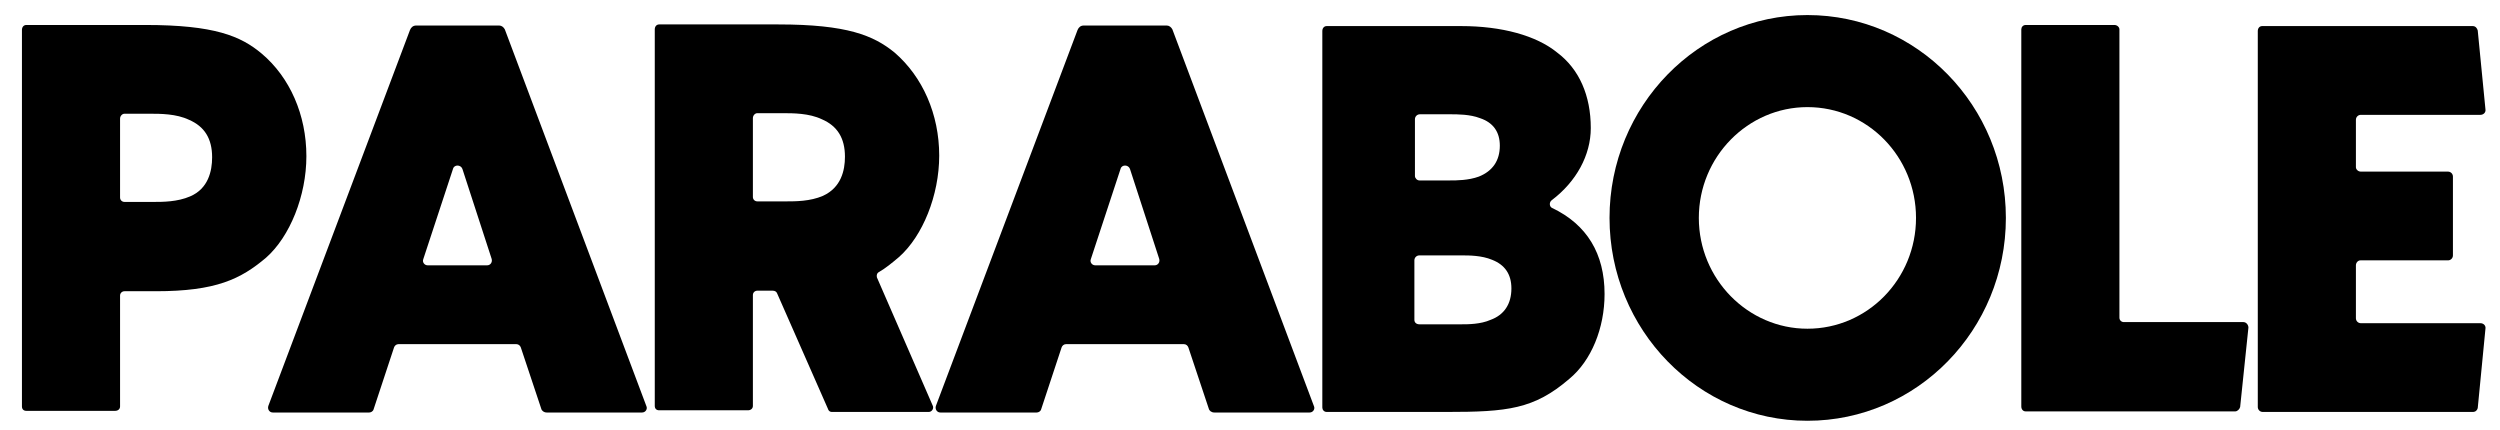 <?xml version="1.0" encoding="UTF-8" standalone="no"?>
<!-- Created with Inkscape (http://www.inkscape.org/) -->

<svg
   width="2560"
   height="440"
   viewBox="0 0 2560 440"
   version="1.1"
   id="svg1"
   inkscape:version="1.1.2 (b8e25be833, 2022-02-05)"
   sodipodi:docname="logo-parabole.svg"
   xmlns:inkscape="http://www.inkscape.org/namespaces/inkscape"
   xmlns:sodipodi="http://sodipodi.sourceforge.net/DTD/sodipodi-0.dtd"
   xmlns="http://www.w3.org/2000/svg"
   xmlns:svg="http://www.w3.org/2000/svg">
  <sodipodi:namedview
     id="namedview1"
     pagecolor="#505050"
     bordercolor="#ffffff"
     borderopacity="1"
     inkscape:showpageshadow="0"
     inkscape:pageopacity="0"
     inkscape:pagecheckerboard="1"
     inkscape:deskcolor="#505050"
     inkscape:document-units="px"
     inkscape:zoom="0.43046876"
     inkscape:cx="849.0744"
     inkscape:cy="554.04718"
     inkscape:window-width="3200"
     inkscape:window-height="1721"
     inkscape:window-x="2391"
     inkscape:window-y="-993"
     inkscape:window-maximized="1"
     inkscape:current-layer="text10699"
     inkscape:pageshadow="0"
     showgrid="false" />
  <defs
     id="defs1" />
  <g
     inkscape:label="Calque 1"
     inkscape:groupmode="layer"
     id="layer1">
    <g
       aria-label="DES CRÉATEURS AU SERVICE DU CRÉATEUR   +   DES CRÉATEURS AU SERVICE DU CRÉATEUR   +   DES CRÉATEURS AU SERVICE DU CRÉATEUR   +   DES CRÉATEURS AU SERVICE DU CRÉATEUR   +   DES CRÉATEURS AU SERVICE DU CRÉATEUR   +   "
       transform="rotate(-12.718)"
       id="text1-31-1-5"
       style="font-size:40px;font-family:MadaniArabic-Medium;-inkscape-font-specification:MadaniArabic-Medium;text-align:center;text-anchor:middle;fill:#cfcfce;fill-opacity:0.333;stroke-width:1.824;stroke-linecap:round;stroke-linejoin:round">
      <g
         aria-label="PARABOLE"
         transform="rotate(12.718)"
         id="text10699"
         style="font-size:564.474px;line-height:1.25;font-family:sans-serif;fill:#000000;fill-opacity:1;stroke-width:25.74">
        <path
           d="M 268.013,54.931 C 246.562,36.868 219.468,25.578 148.908,25.578 H 26.982 c -2.822,0 -4.516,2.258 -4.516,5.08 V 416.194 c 0,2.822 1.693,4.516 4.516,4.516 h 90.88 c 2.822,0 5.08,-1.693 5.08,-4.516 V 302.735 c 0,-2.822 2.258,-4.516 4.516,-4.516 h 32.175 c 61.528,0 86.929,-12.418 112.895,-34.433 24.272,-21.45 41.207,-63.221 41.207,-103.863 0,-42.336 -16.934,-80.72 -45.722,-104.992 z M 194.631,201.13 c -12.983,5.645 -28.224,5.645 -37.255,5.645 h -29.917 c -2.258,0 -4.516,-1.693 -4.516,-4.516 v -80.72 c 0,-2.822 2.258,-5.08 4.516,-5.08 h 25.966 c 10.725,0 27.095,0 40.078,6.209 15.805,6.774 23.708,19.192 23.708,38.384 0,14.112 -3.951,32.175 -22.579,40.078 z"
           style="font-family:Newake;-inkscape-font-specification:Newake"
           id="path12431" />
        <path
           d="M 662.016,416.194 516.946,30.094 c -1.129,-2.258 -3.387,-3.951 -5.645,-3.951 H 426.066 c -2.822,0 -5.08,1.693 -6.209,4.516 L 274.787,415.63 c -1.129,3.387 1.129,6.774 4.516,6.774 h 98.783 c 1.693,0 3.951,-1.129 4.516,-3.387 l 20.886,-63.221 c 0.564,-1.693 2.258,-3.387 4.516,-3.387 h 120.797 c 2.258,0 3.951,1.693 4.516,3.387 l 20.886,62.657 c 0.564,2.258 2.822,3.951 5.645,3.951 h 97.654 c 3.387,0 5.645,-3.387 4.516,-6.209 z M 498.883,271.689 h -60.963 c -3.387,0 -5.645,-3.387 -4.516,-6.209 l 30.482,-92.574 c 1.129,-4.516 7.903,-4.516 9.596,0 l 29.917,92.009 c 1.129,3.387 -1.129,6.774 -4.516,6.774 z"
           style="font-family:Newake;-inkscape-font-specification:Newake"
           id="path12433" />
        <path
           d="m 897.966,284.108 c -0.564,-2.258 0,-4.516 2.258,-5.645 6.774,-3.951 12.983,-9.032 20.321,-15.241 24.272,-21.45 41.207,-63.221 41.207,-103.863 0,-42.336 -16.934,-80.72 -45.722,-105.557 C 894.579,36.303 867.484,25.014 796.925,25.014 H 674.999 c -2.822,0 -4.516,2.258 -4.516,5.08 V 415.63 c 0,2.822 1.693,4.516 4.516,4.516 h 90.88 c 2.822,0 5.08,-1.693 5.08,-4.516 V 302.171 c 0,-2.822 2.258,-4.516 4.516,-4.516 h 15.805 c 2.258,0 3.951,1.129 4.516,2.822 l 51.932,117.975 c 0.564,2.258 2.258,3.387 3.951,3.387 h 99.347 c 3.387,0 5.645,-3.951 3.951,-6.774 z m -55.318,-83.542 c -12.983,5.645 -28.224,5.645 -37.255,5.645 h -29.917 c -2.258,0 -4.516,-1.693 -4.516,-4.516 v -80.72 c 0,-2.822 2.258,-5.08 4.516,-5.08 h 25.966 c 10.725,0 27.095,0 40.078,6.209 15.805,6.774 23.708,19.192 23.708,38.384 0,14.112 -3.951,31.611 -22.579,40.078 z"
           style="font-family:Newake;-inkscape-font-specification:Newake"
           id="path12435" />
        <path
           d="M 1345.594,416.194 1200.524,30.094 c -1.129,-2.258 -3.387,-3.951 -5.645,-3.951 h -85.236 c -2.822,0 -5.08,1.693 -6.209,4.516 L 958.365,415.63 c -1.129,3.387 1.129,6.774 4.516,6.774 h 98.783 c 1.693,0 3.951,-1.129 4.516,-3.387 l 20.886,-63.221 c 0.565,-1.693 2.258,-3.387 4.516,-3.387 h 120.797 c 2.258,0 3.951,1.693 4.516,3.387 l 20.886,62.657 c 0.564,2.258 2.822,3.951 5.645,3.951 h 97.654 c 3.387,0 5.645,-3.387 4.516,-6.209 z M 1182.461,271.689 h -60.963 c -3.387,0 -5.645,-3.387 -4.516,-6.209 l 30.482,-92.574 c 1.129,-4.516 7.903,-4.516 9.596,0 l 29.917,92.009 c 1.129,3.387 -1.129,6.774 -4.516,6.774 z"
           style="font-family:Newake;-inkscape-font-specification:Newake"
           id="path12437" />
        <path
           d="m 1589.447,212.984 c -2.822,-1.129 -3.387,-5.645 -0.565,-7.903 25.401,-19.192 40.078,-46.287 40.078,-73.946 0,-33.304 -11.854,-60.399 -34.433,-77.333 v 0 0 c -21.45,-17.499 -57.012,-27.095 -98.219,-27.095 H 1358.577 c -2.822,0 -4.516,2.258 -4.516,5.08 v 385.536 c 0,2.258 1.693,4.516 4.516,4.516 h 122.491 c 62.657,0 89.751,-2.822 125.878,-33.868 22.579,-18.628 36.126,-51.932 36.126,-86.929 0,-41.207 -18.063,-71.124 -53.625,-88.058 z m -140.554,-90.88 c 0,-2.822 2.258,-5.08 5.08,-5.08 h 31.046 c 7.338,0 20.321,0 30.482,3.951 13.547,4.516 20.321,14.112 20.321,28.224 0,15.241 -7.338,25.966 -21.45,31.611 -10.725,3.951 -23.143,3.951 -29.353,3.951 h -31.61 c -2.258,0 -4.516,-2.258 -4.516,-4.516 z m 77.333,205.469 c -10.161,4.516 -23.143,4.516 -29.353,4.516 h -43.465 c -2.822,0 -5.08,-1.693 -5.08,-4.516 v -60.963 c 0,-2.822 2.258,-5.08 5.08,-5.08 h 43.465 c 7.338,0 20.321,0 31.046,4.516 12.983,5.08 19.756,14.676 19.756,29.353 0,15.805 -7.338,27.095 -21.45,32.175 z"
           style="font-family:Newake;-inkscape-font-specification:Newake"
           id="path12439" />
        <path
           d="m 1850.799,15.418 c -111.766,0 -202.646,93.138 -202.646,207.726 0,114.588 90.88,207.726 202.646,207.726 112.33,0 203.211,-93.138 203.211,-207.726 0,-114.588 -90.88,-207.726 -203.211,-207.726 z m 0,321.186 c -60.963,0 -111.201,-50.803 -111.201,-113.459 0,-62.657 50.238,-113.459 111.201,-113.459 61.528,0 111.201,50.803 111.201,113.459 0,62.657 -49.674,113.459 -111.201,113.459 z"
           style="font-family:Newake;-inkscape-font-specification:Newake"
           id="path12441" />
        <path
           d="m 2297.298,329.83 h -122.491 c -2.258,0 -4.516,-1.693 -4.516,-4.516 V 30.094 c 0,-2.258 -2.258,-4.516 -5.08,-4.516 h -90.88 c -2.822,0 -4.516,2.258 -4.516,4.516 V 416.194 c 0,2.822 1.693,5.08 4.516,5.08 h 214.5 c 2.258,0 4.516,-2.258 5.08,-4.516 l 8.467,-81.284 c 0,-2.822 -2.258,-5.645 -5.08,-5.645 z"
           style="font-family:Newake;-inkscape-font-specification:Newake"
           id="path12443" />
        <path
           d="m 2540.022,330.959 h -122.491 c -2.822,0 -5.08,-2.258 -5.08,-5.08 v -54.19 c 0,-2.822 2.258,-5.08 4.516,-5.08 h 89.751 c 2.822,0 5.08,-2.258 5.08,-5.08 v -80.72 c 0,-2.822 -2.258,-5.08 -5.08,-5.08 h -89.187 c -2.822,0 -5.08,-2.258 -5.08,-4.516 v -48.545 c 0,-2.822 2.258,-5.08 5.08,-5.08 h 122.491 c 2.822,0 5.645,-2.258 5.08,-5.645 L 2537.2,31.223 c -0.565,-2.258 -2.258,-4.516 -5.08,-4.516 h -215.629 c -2.822,0 -4.516,2.258 -4.516,5.08 v 384.971 c 0,2.822 2.258,5.08 5.08,5.08 h 215.065 c 2.822,0 4.516,-1.693 5.08,-3.951 l 7.903,-81.284 c 0.565,-2.822 -1.693,-5.645 -5.08,-5.645 z"
           style="font-family:Newake;-inkscape-font-specification:Newake"
           id="path12445" />
      </g>
    </g>
  </g>
</svg>
